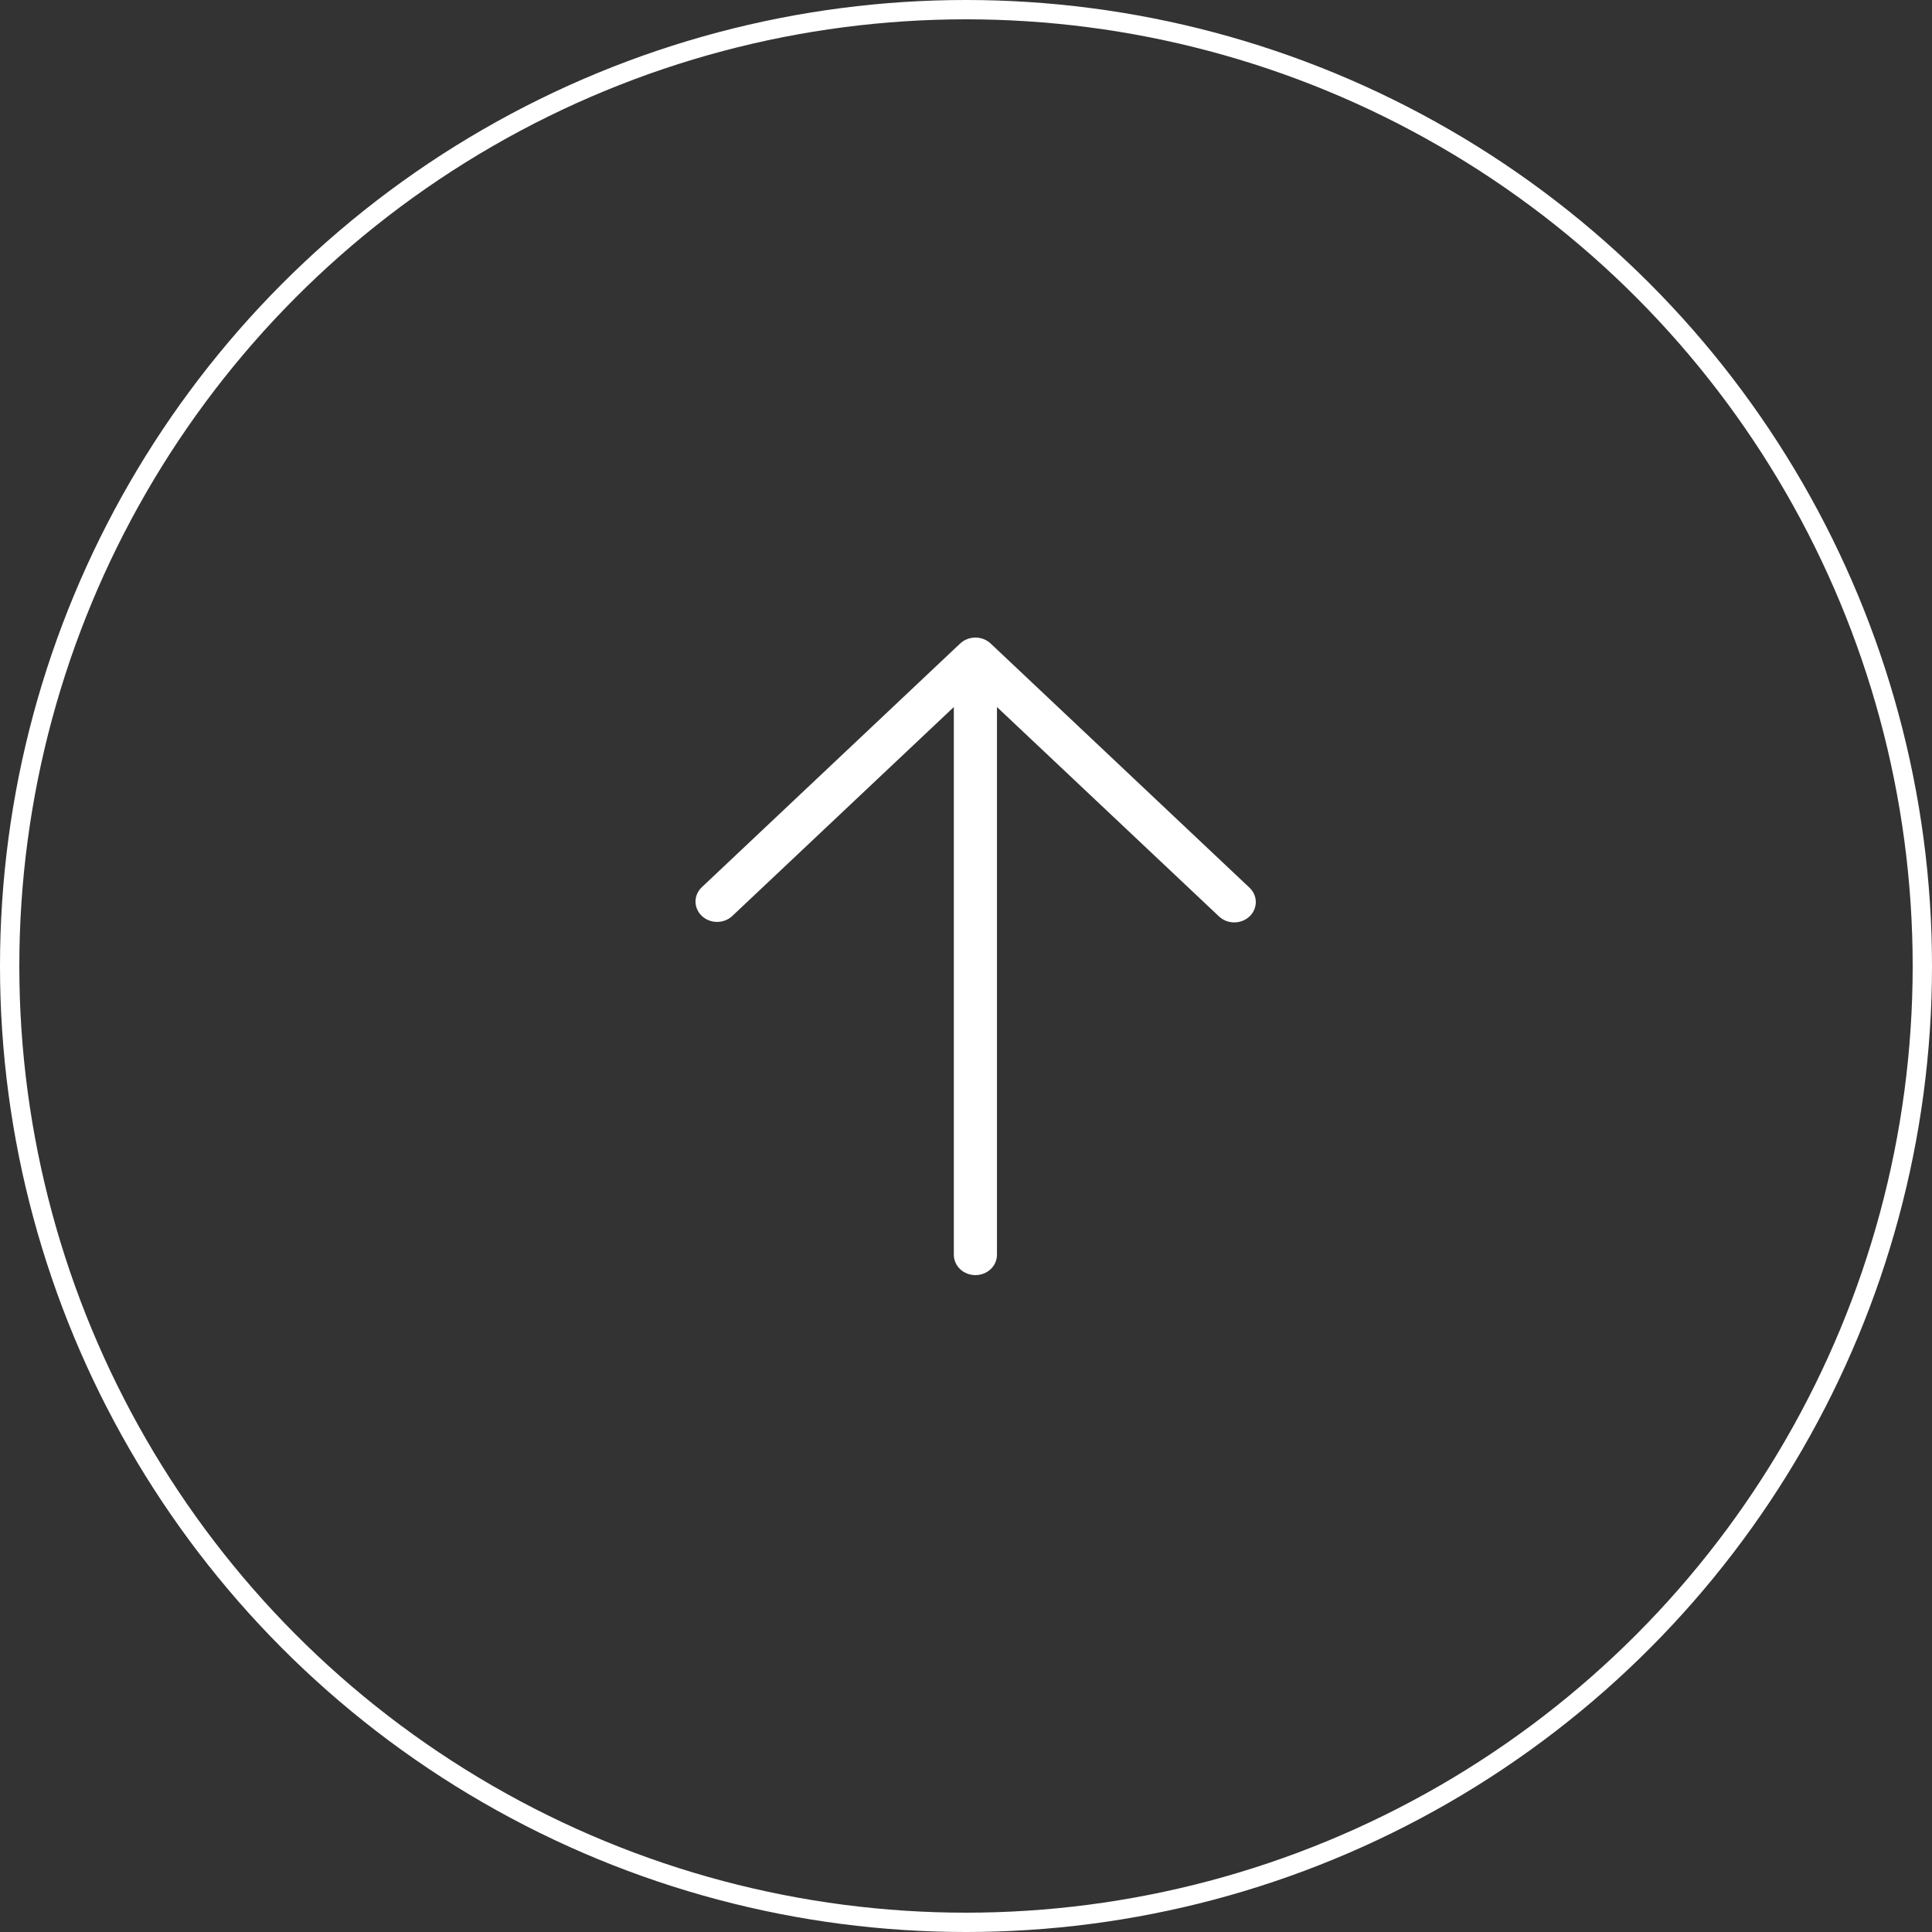 <?xml version="1.0" encoding="UTF-8"?> <svg xmlns="http://www.w3.org/2000/svg" width="100" height="100" viewBox="0 0 100 100" fill="none"><rect x="0" y="0" width="100" height="100" fill="#333333" stroke="none"/><circle cx="50" cy="50" r="49.5" stroke="white"></circle><path d="M64.674 47.435C64.464 47.633 64.18 47.743 63.885 47.743C63.589 47.743 63.305 47.633 63.096 47.435L51.603 36.596V64.947C51.603 65.226 51.485 65.494 51.276 65.692C51.067 65.889 50.783 66 50.487 66C50.191 66 49.907 65.889 49.697 65.692C49.488 65.494 49.37 65.226 49.37 64.947V36.596L37.878 47.435C37.666 47.621 37.386 47.722 37.097 47.718C36.807 47.713 36.532 47.602 36.327 47.409C36.123 47.216 36.005 46.956 36 46.683C35.995 46.41 36.102 46.146 36.3 45.947L49.698 33.308C49.907 33.111 50.191 33 50.487 33C50.782 33 51.066 33.111 51.276 33.308L64.674 45.947C64.883 46.144 65 46.412 65 46.691C65 46.97 64.883 47.238 64.674 47.435Z" fill="white"></path></svg> 